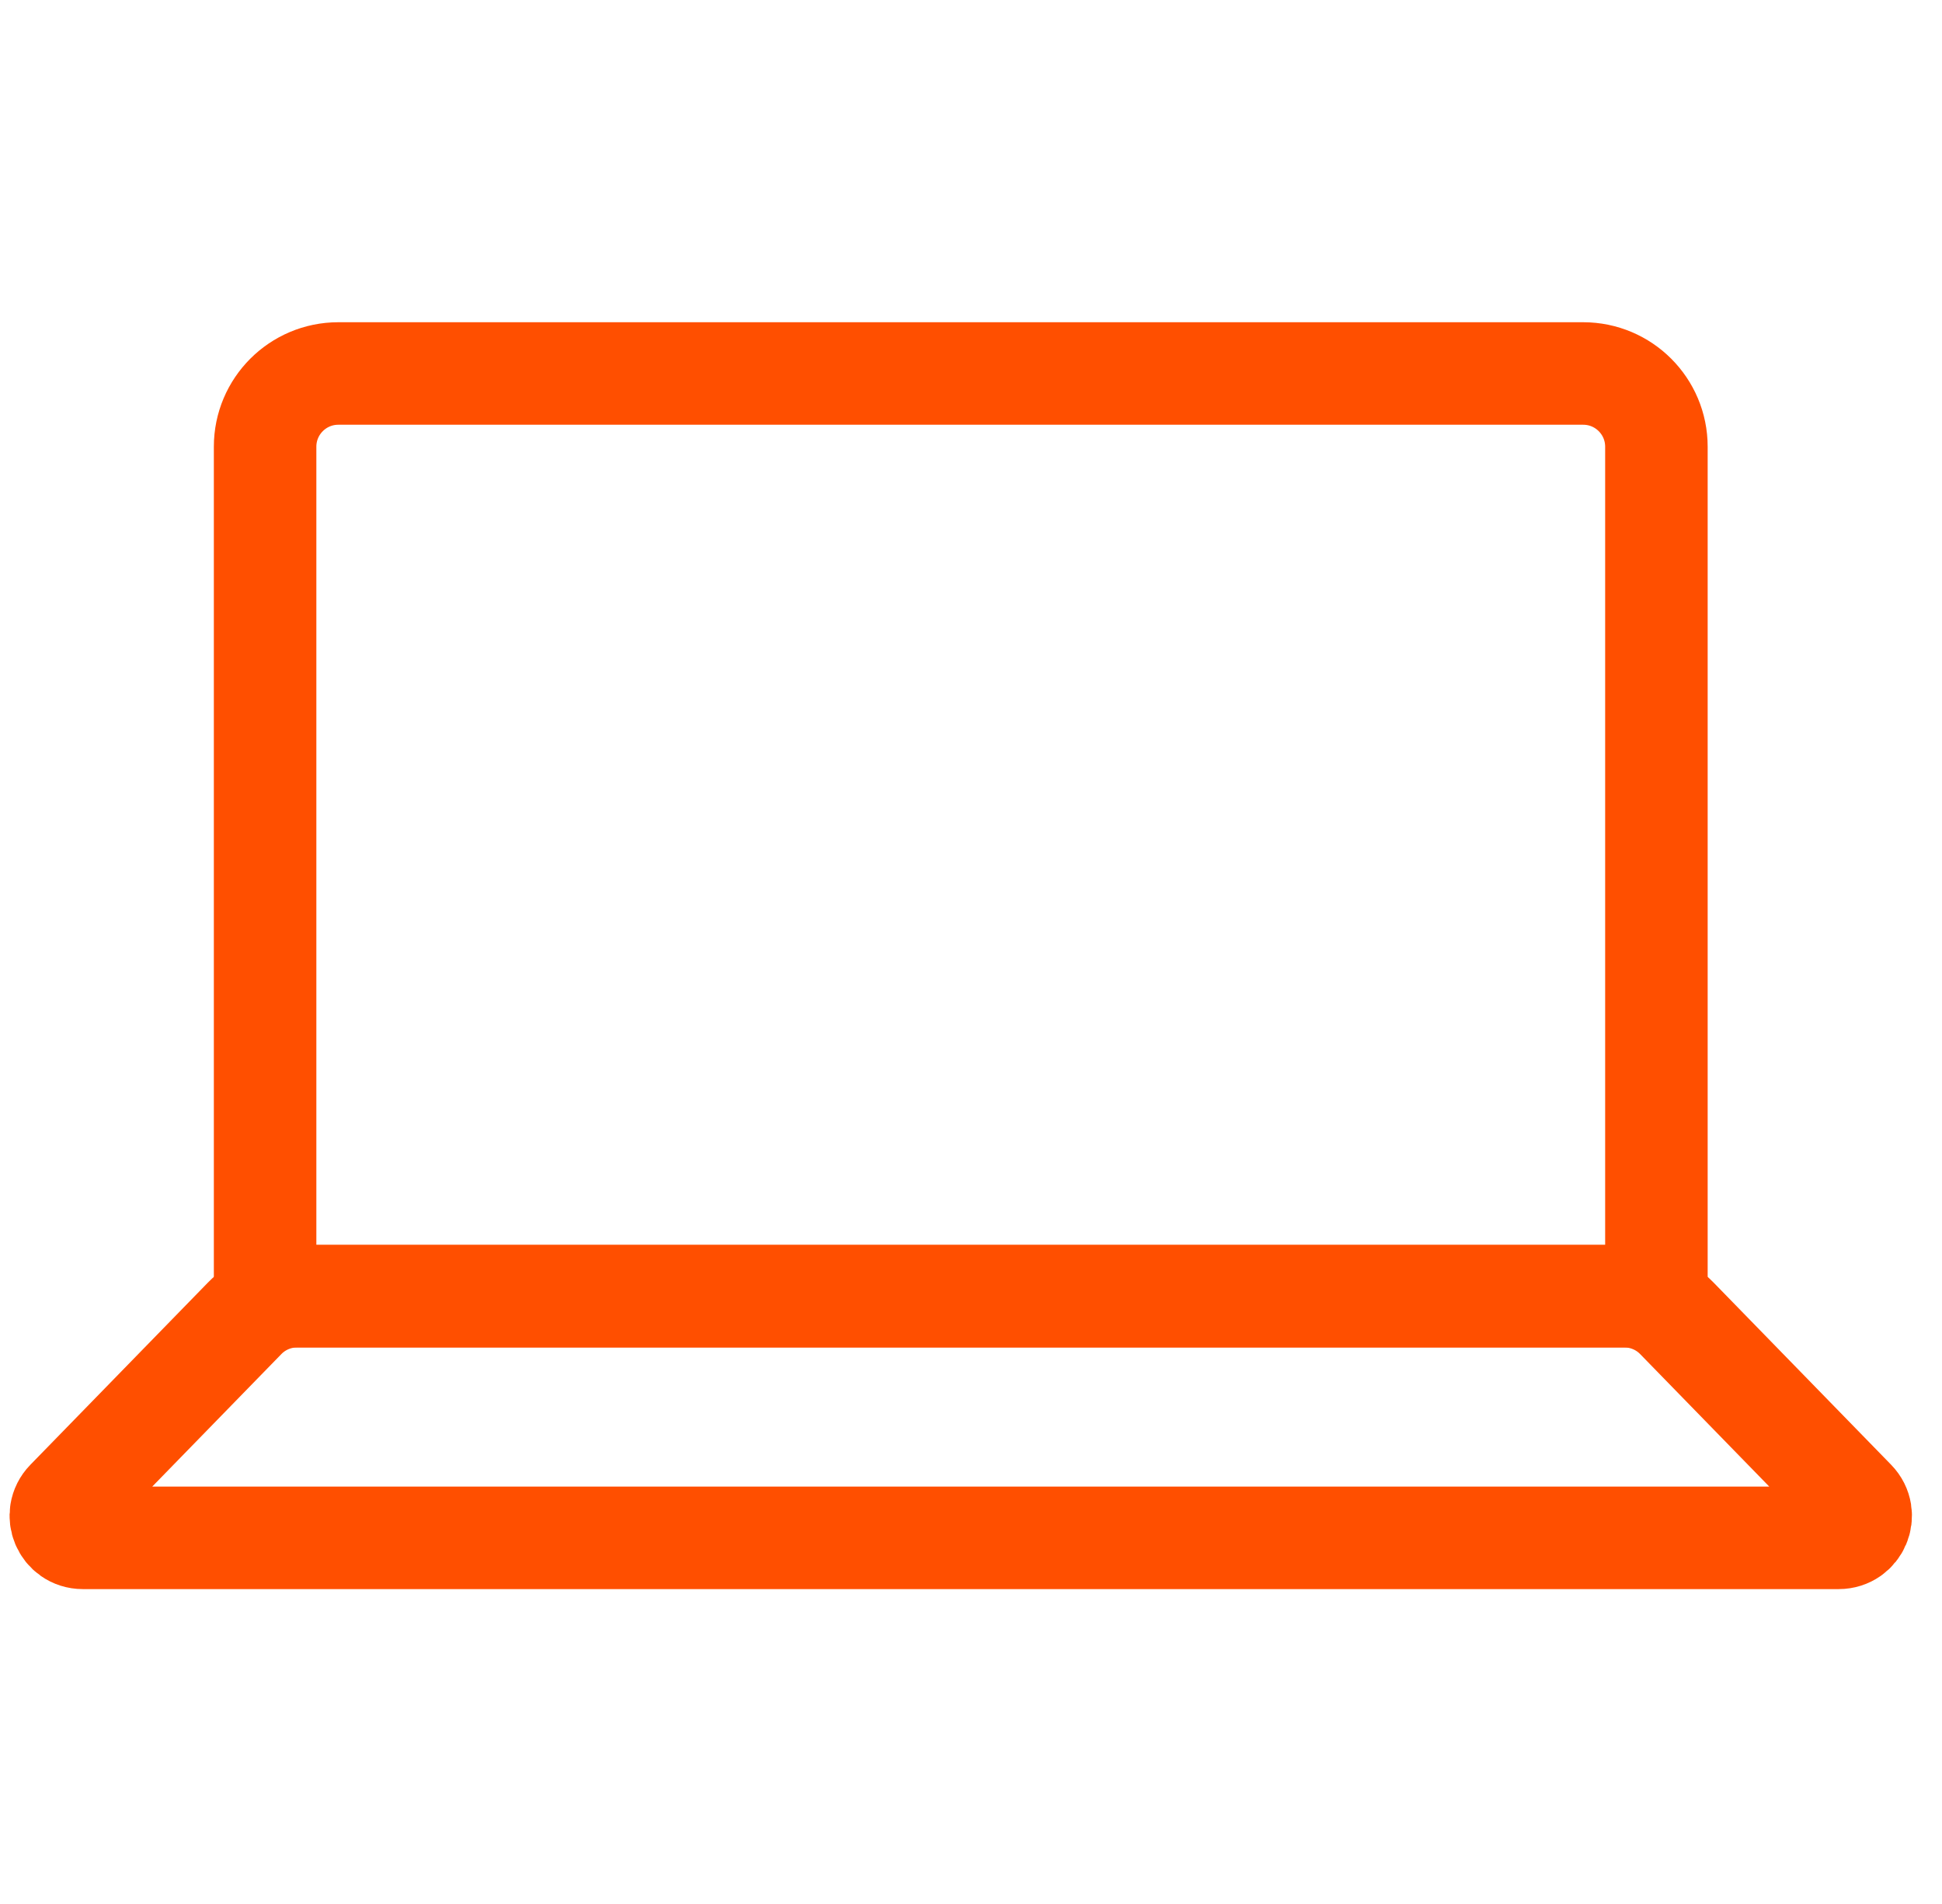 <svg width="51" height="50" viewBox="0 0 51 50" fill="none" xmlns="http://www.w3.org/2000/svg">
<g clip-path="url(#clip0_47_459)">
<path d="M6.962 11.731C6.962 10.669 7.823 9.808 8.885 9.808H41.577C42.639 9.808 43.5 10.669 43.5 11.731V33.654C43.5 33.866 43.328 34.038 43.115 34.038H7.346C7.134 34.038 6.962 33.866 6.962 33.654V11.731Z" stroke="#FF4F00" stroke-width="2.692" stroke-linecap="round" stroke-linejoin="round"/>
<path d="M1.762 39.405C1.406 39.771 1.665 40.385 2.175 40.385H48.286C48.797 40.385 49.056 39.771 48.7 39.405L44.037 34.62C43.675 34.248 43.178 34.039 42.66 34.039H7.802C7.283 34.039 6.787 34.248 6.425 34.62L1.762 39.405Z" stroke="#FF4F00" stroke-width="2.692" stroke-linecap="round" stroke-linejoin="round"/>
</g>
<defs>
<clipPath id="clip0_47_459">
<rect width="50" height="50" fill="white" transform="translate(0.231)"/>
</clipPath>
</defs>
</svg>
